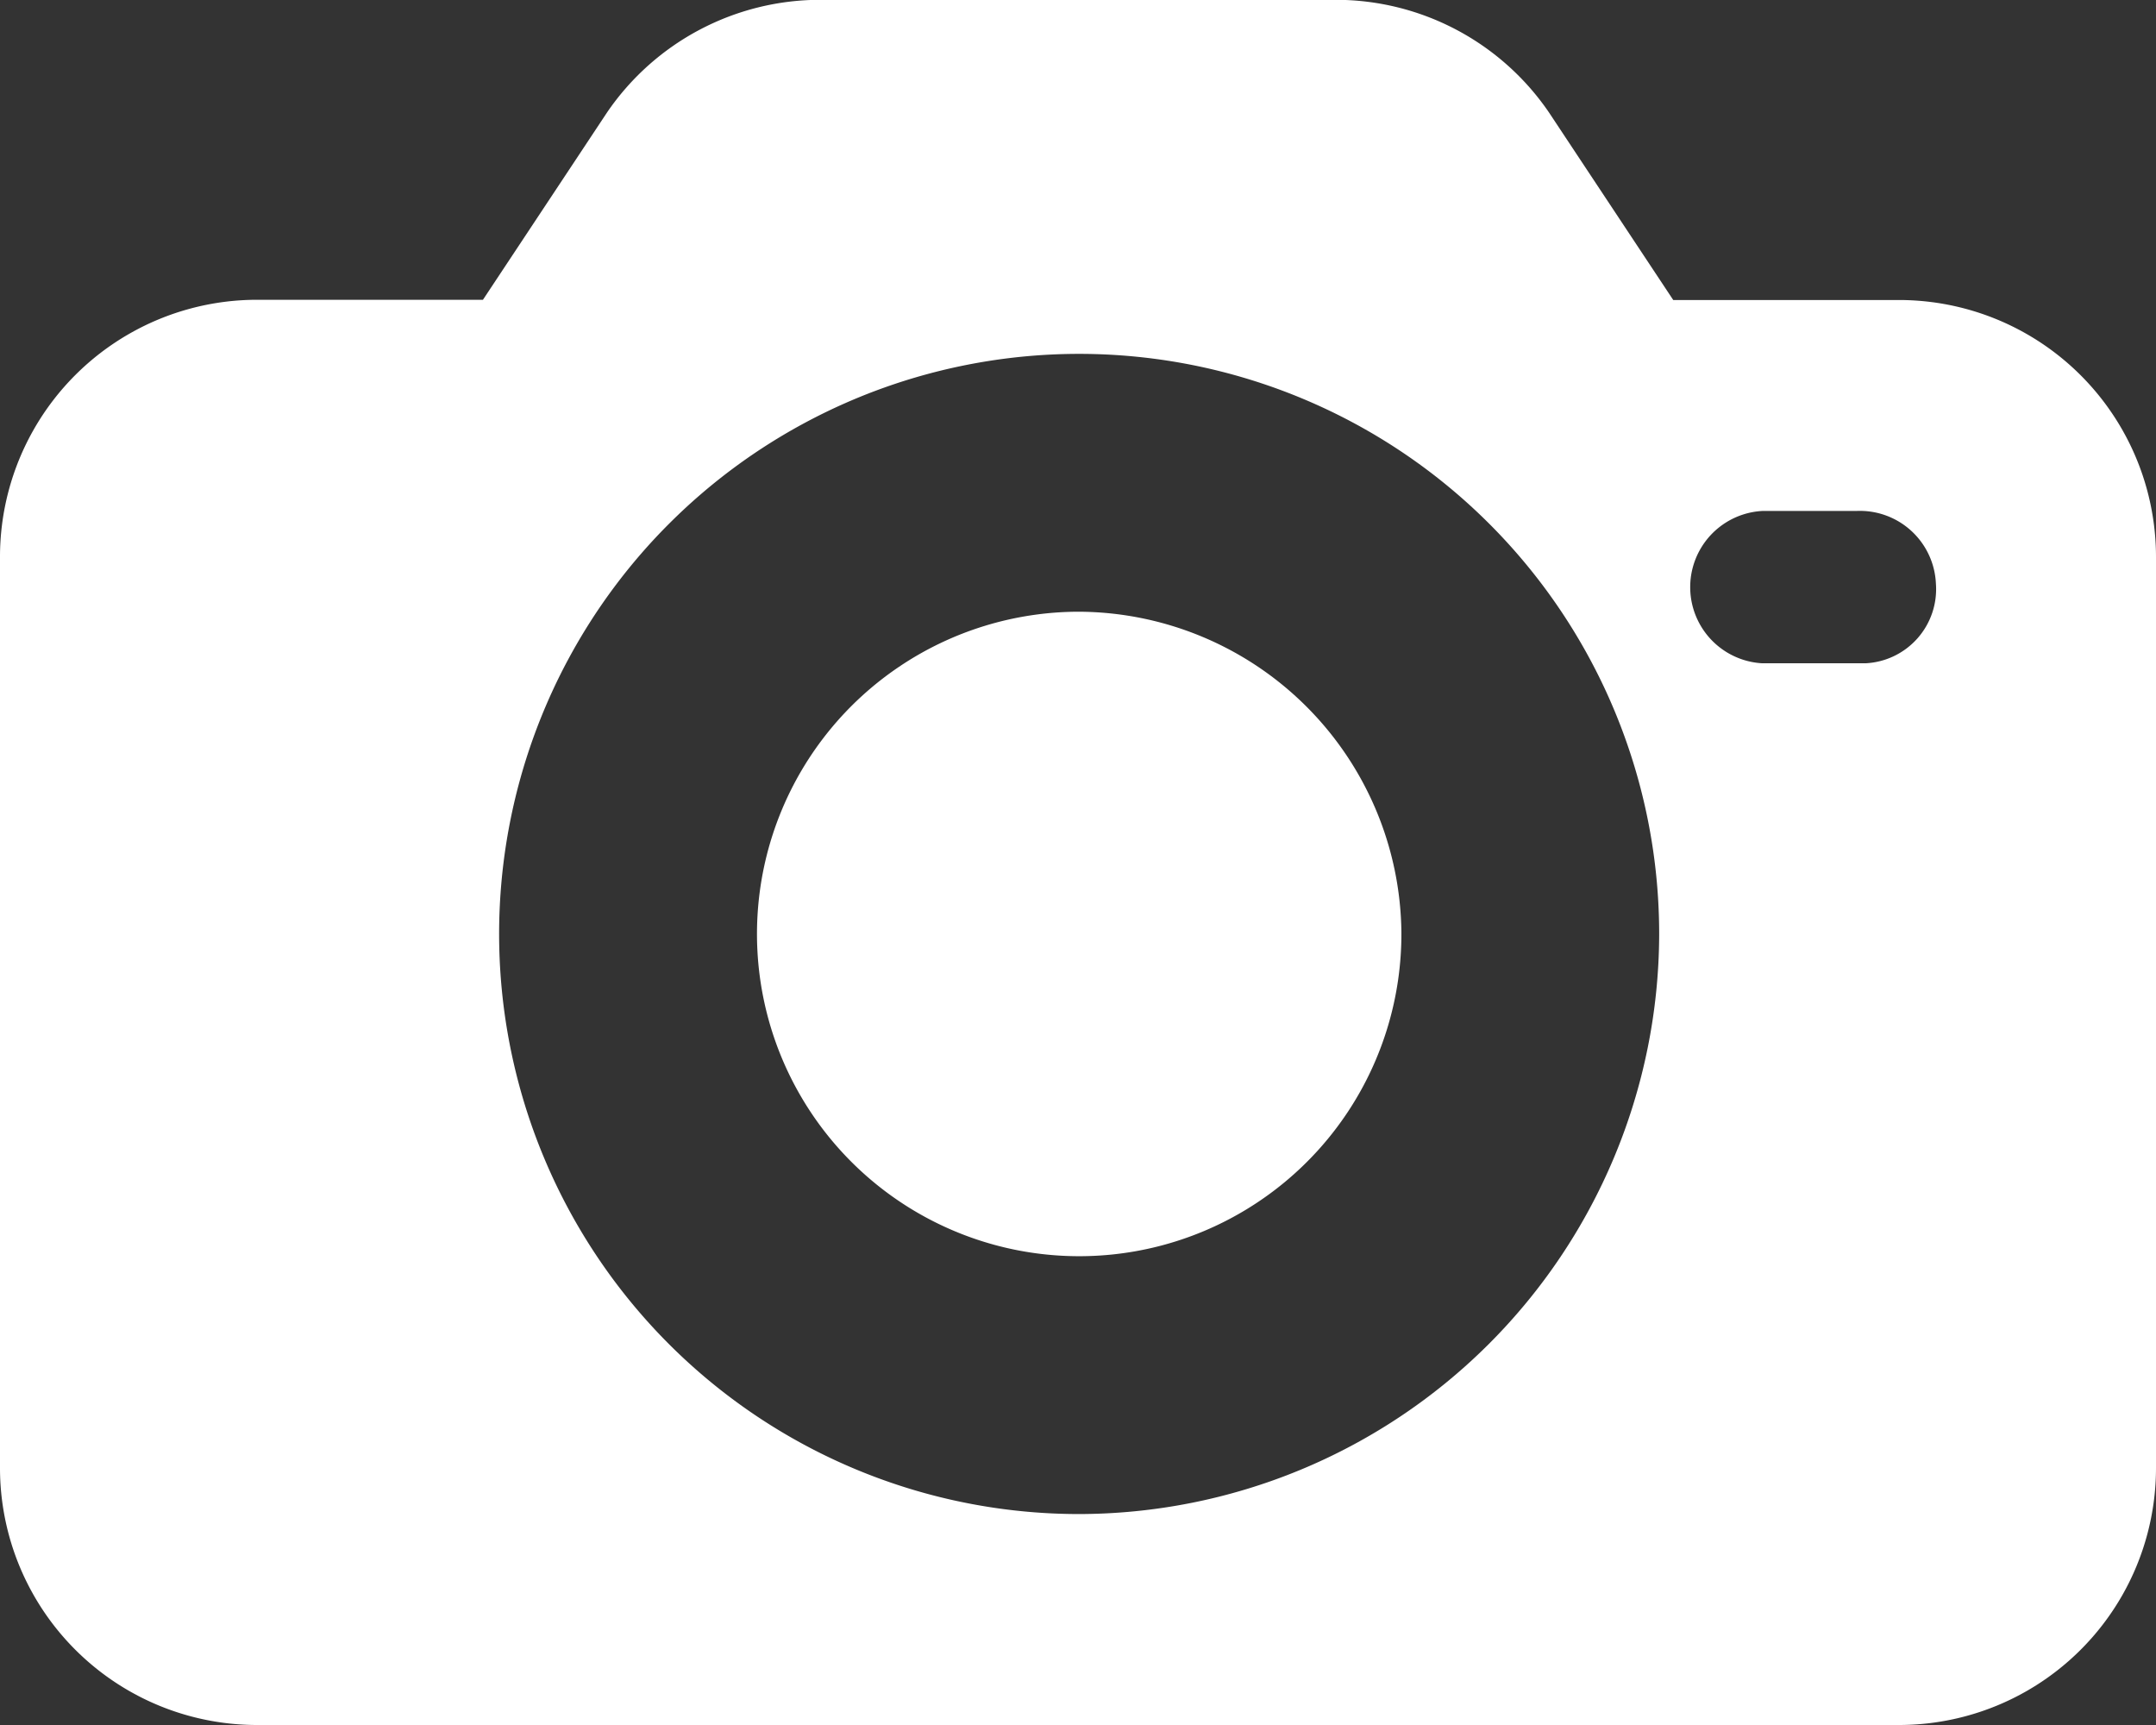 <svg xmlns="http://www.w3.org/2000/svg" width="47.04" height="37.632" viewBox="0 0 47.04 37.632">
  <rect x="0" y="0" width="47.04" height="37.632" fill="#333333" stroke="none"/>
  <g id="photo-camera_2_" data-name="photo-camera (2)" transform="translate(0 -47.104)">
    <g id="Group_173" data-name="Group 173" transform="translate(0 47.104)">
      <g id="Group_172" data-name="Group 172" transform="translate(0 0)">
        <path id="Path_180" data-name="Path 180" d="M41.416,53.649H36.507l-2.71-4.09A5.632,5.632,0,0,0,29.144,47.1H17.9a5.632,5.632,0,0,0-4.653,2.454l-2.71,4.09H5.624A5.608,5.608,0,0,0,0,59.273V79.112a5.608,5.608,0,0,0,5.624,5.624H41.416a5.608,5.608,0,0,0,5.624-5.624V59.273A5.608,5.608,0,0,0,41.416,53.649ZM23.52,80.134A12.655,12.655,0,1,1,36.2,67.505,12.678,12.678,0,0,1,23.52,80.134ZM40.7,61.574H38.45a1.664,1.664,0,0,1,0-3.323H40.5a1.66,1.66,0,0,1,1.738,1.585A1.619,1.619,0,0,1,40.7,61.574Z" transform="translate(0 -47.104)" fill="#fff"/>
      </g>
    </g>
    <g id="Group_175" data-name="Group 175" transform="translate(16.464 60.449)">
      <g id="Group_174" data-name="Group 174" transform="translate(0 0)">
        <path id="Path_181" data-name="Path 181" d="M171.92,180.736a7.03,7.03,0,1,0,7.056,7A7.07,7.07,0,0,0,171.92,180.736Z" transform="translate(-164.864 -180.736)" fill="#fff"/>
      </g>
    </g>
  </g>
</svg>

